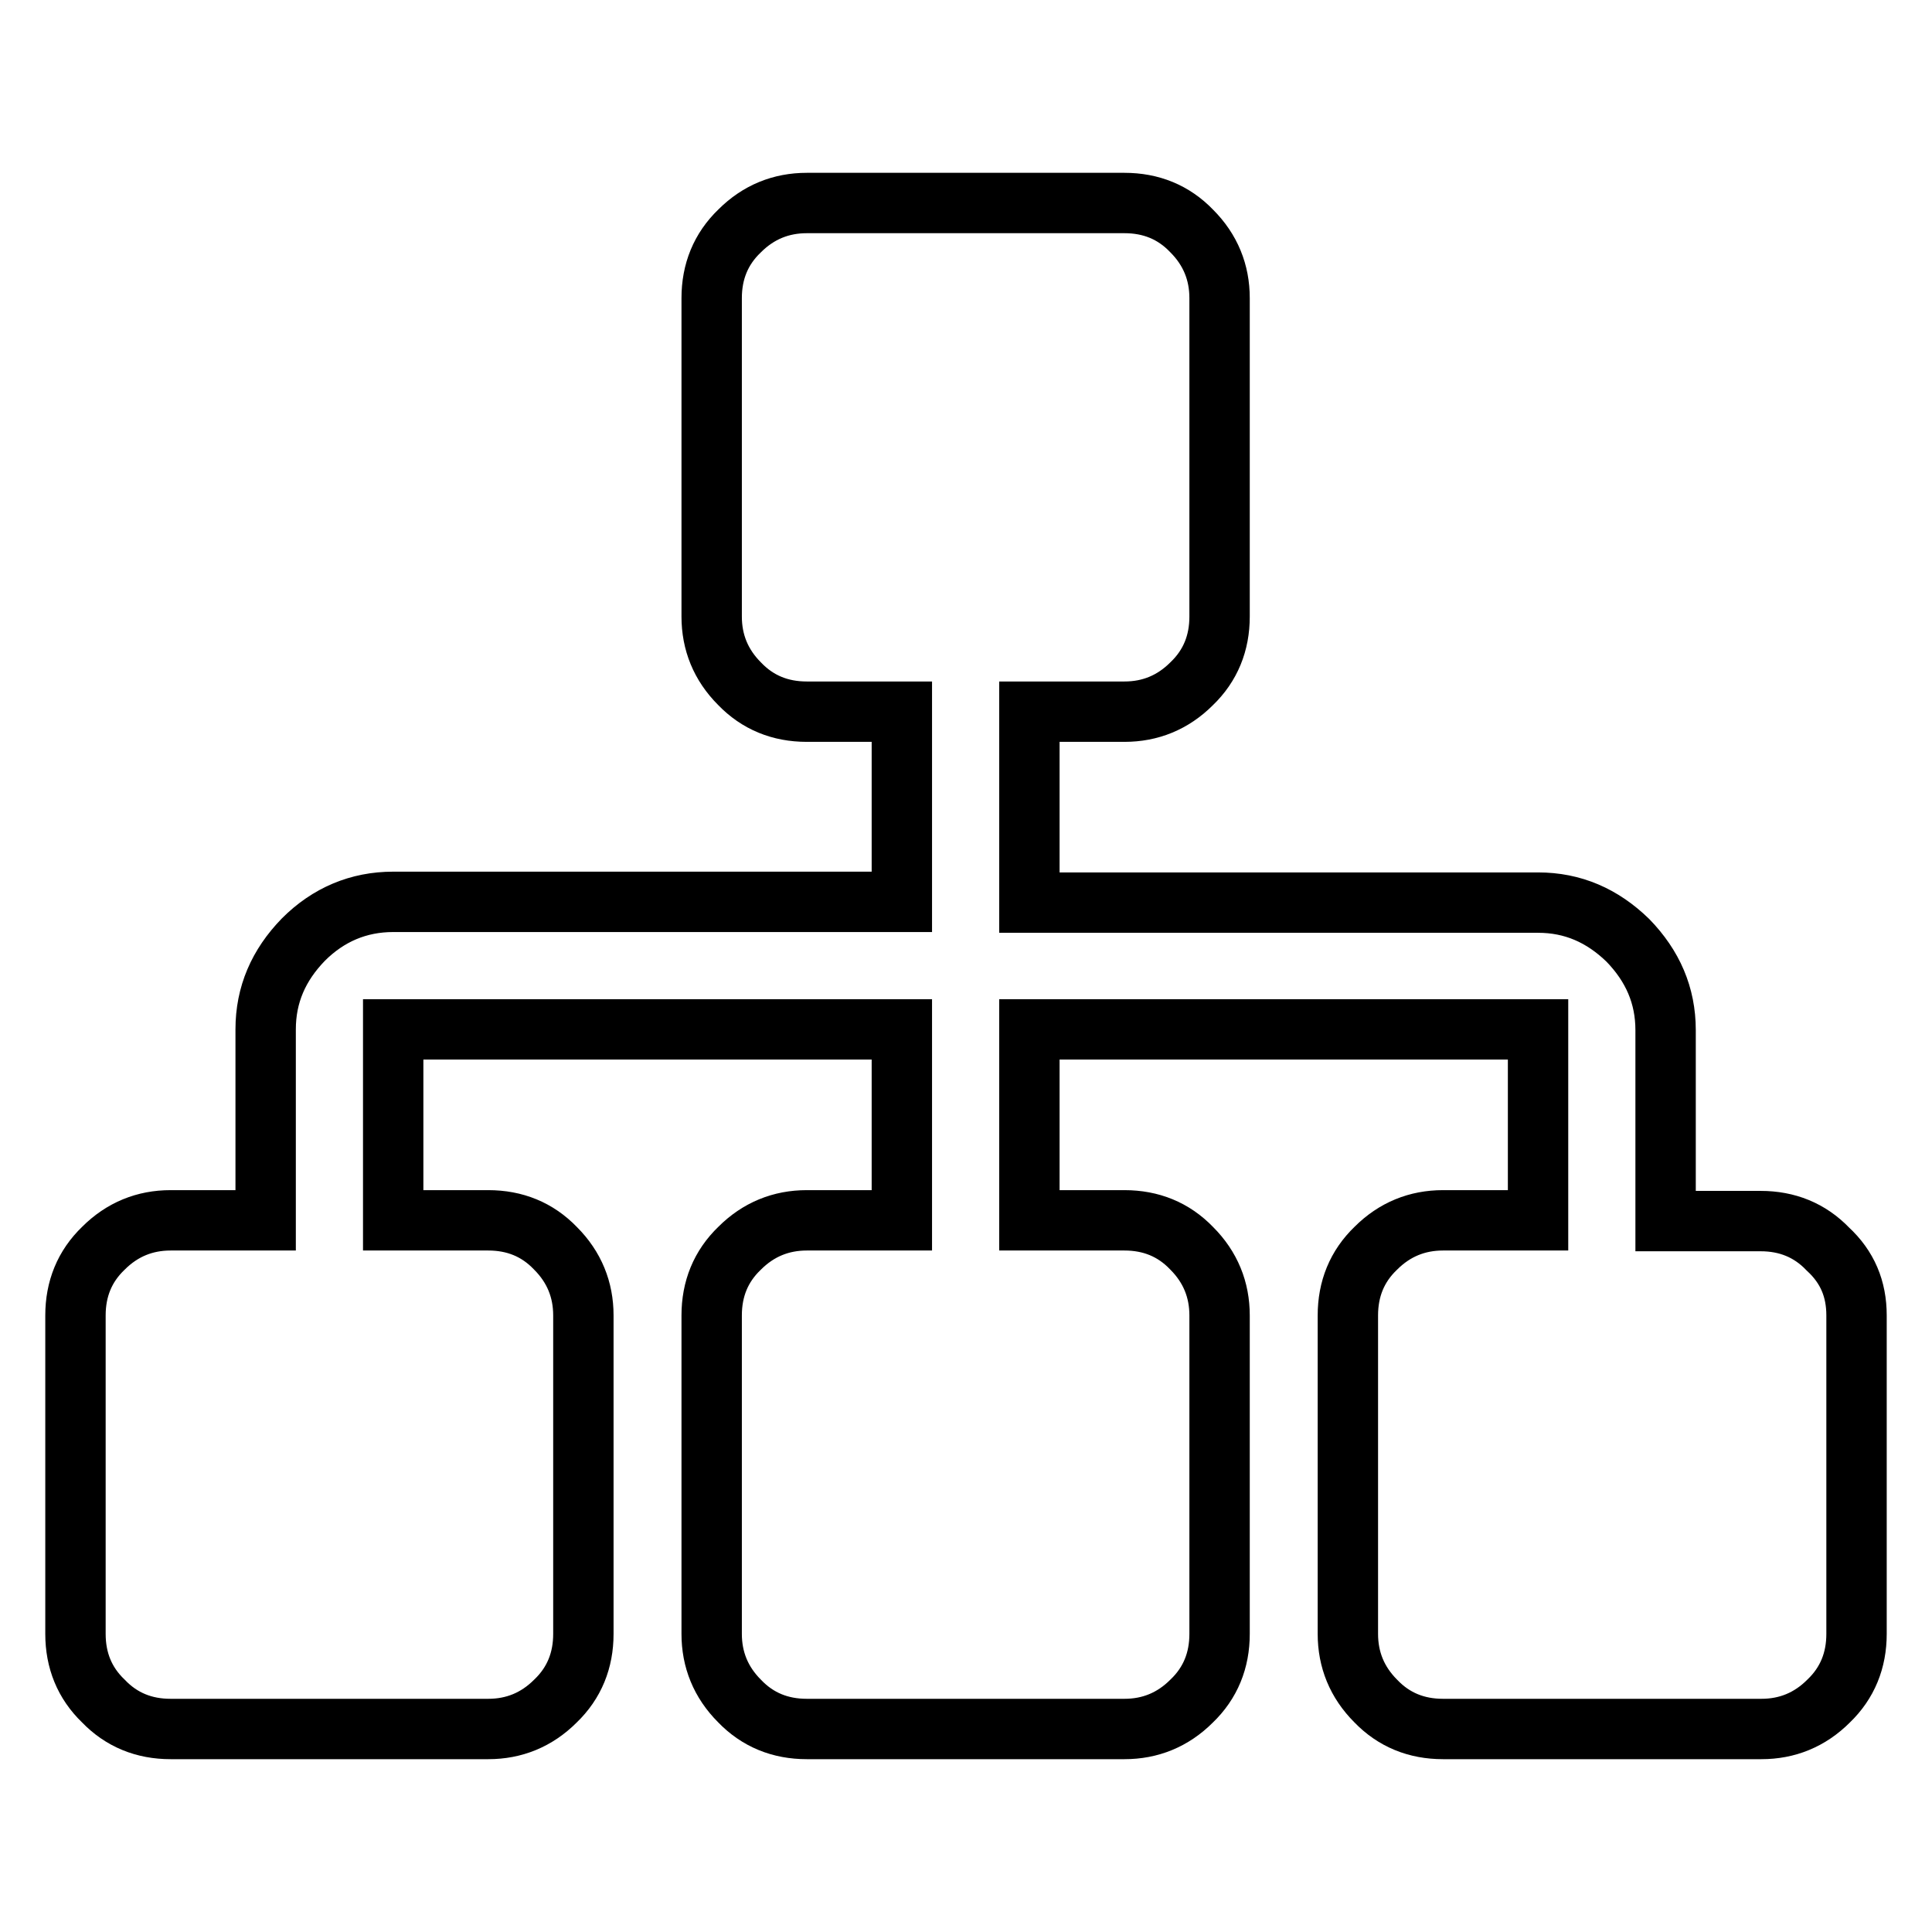 <?xml version="1.0" encoding="utf-8"?>
<!-- Svg Vector Icons : http://www.onlinewebfonts.com/icon -->
<!DOCTYPE svg PUBLIC "-//W3C//DTD SVG 1.1//EN" "http://www.w3.org/Graphics/SVG/1.1/DTD/svg11.dtd">
<svg version="1.1" xmlns="http://www.w3.org/2000/svg" xmlns:xlink="http://www.w3.org/1999/xlink" x="0px" y="0px" viewBox="0 0 256 256" enable-background="new 0 0 256 256" xml:space="preserve">
<g> <path stroke-width="8" fill-opacity="0" stroke="#000000"  d="M246,174.3v42.2c0,3.5-1.2,6.5-3.7,8.9c-2.5,2.5-5.5,3.7-8.9,3.7h-42.2c-3.5,0-6.5-1.2-8.9-3.7 c-2.5-2.5-3.7-5.5-3.7-8.9v-42.2c0-3.5,1.2-6.5,3.7-8.9c2.5-2.5,5.5-3.7,8.9-3.7h12.6v-25.3h-67.4v25.3H149c3.5,0,6.5,1.2,8.9,3.7 c2.5,2.5,3.7,5.5,3.7,8.9v42.2c0,3.5-1.2,6.5-3.7,8.9c-2.5,2.5-5.5,3.7-8.9,3.7h-42.1c-3.5,0-6.5-1.2-8.9-3.7 c-2.5-2.5-3.7-5.5-3.7-8.9v-42.2c0-3.5,1.2-6.5,3.7-8.9c2.5-2.5,5.5-3.7,8.9-3.7h12.6v-25.3H52.1v25.3h12.6c3.5,0,6.5,1.2,8.9,3.7 c2.5,2.5,3.7,5.5,3.7,8.9v42.2c0,3.5-1.2,6.5-3.7,8.9c-2.5,2.5-5.5,3.7-8.9,3.7H22.6c-3.5,0-6.5-1.2-8.9-3.7 c-2.5-2.4-3.7-5.4-3.7-8.9v-42.2c0-3.5,1.2-6.5,3.7-8.9c2.5-2.5,5.5-3.7,8.9-3.7h12.6v-25.3c0-4.6,1.7-8.5,5-11.9 c3.3-3.3,7.3-5,11.9-5h67.4V94.3h-12.6c-3.5,0-6.5-1.2-8.9-3.7c-2.5-2.5-3.7-5.5-3.7-8.9V39.5c0-3.5,1.2-6.5,3.7-8.9 c2.5-2.5,5.5-3.7,8.9-3.7H149c3.5,0,6.5,1.2,8.9,3.7c2.5,2.5,3.7,5.5,3.7,8.9v42.2c0,3.5-1.2,6.5-3.7,8.9c-2.5,2.5-5.5,3.7-8.9,3.7 h-12.6v25.3h67.4c4.6,0,8.5,1.7,11.9,5c3.3,3.4,5,7.3,5,11.9v25.3h12.6c3.5,0,6.5,1.2,8.9,3.7C244.8,167.9,246,170.8,246,174.3z"/></g>
</svg>